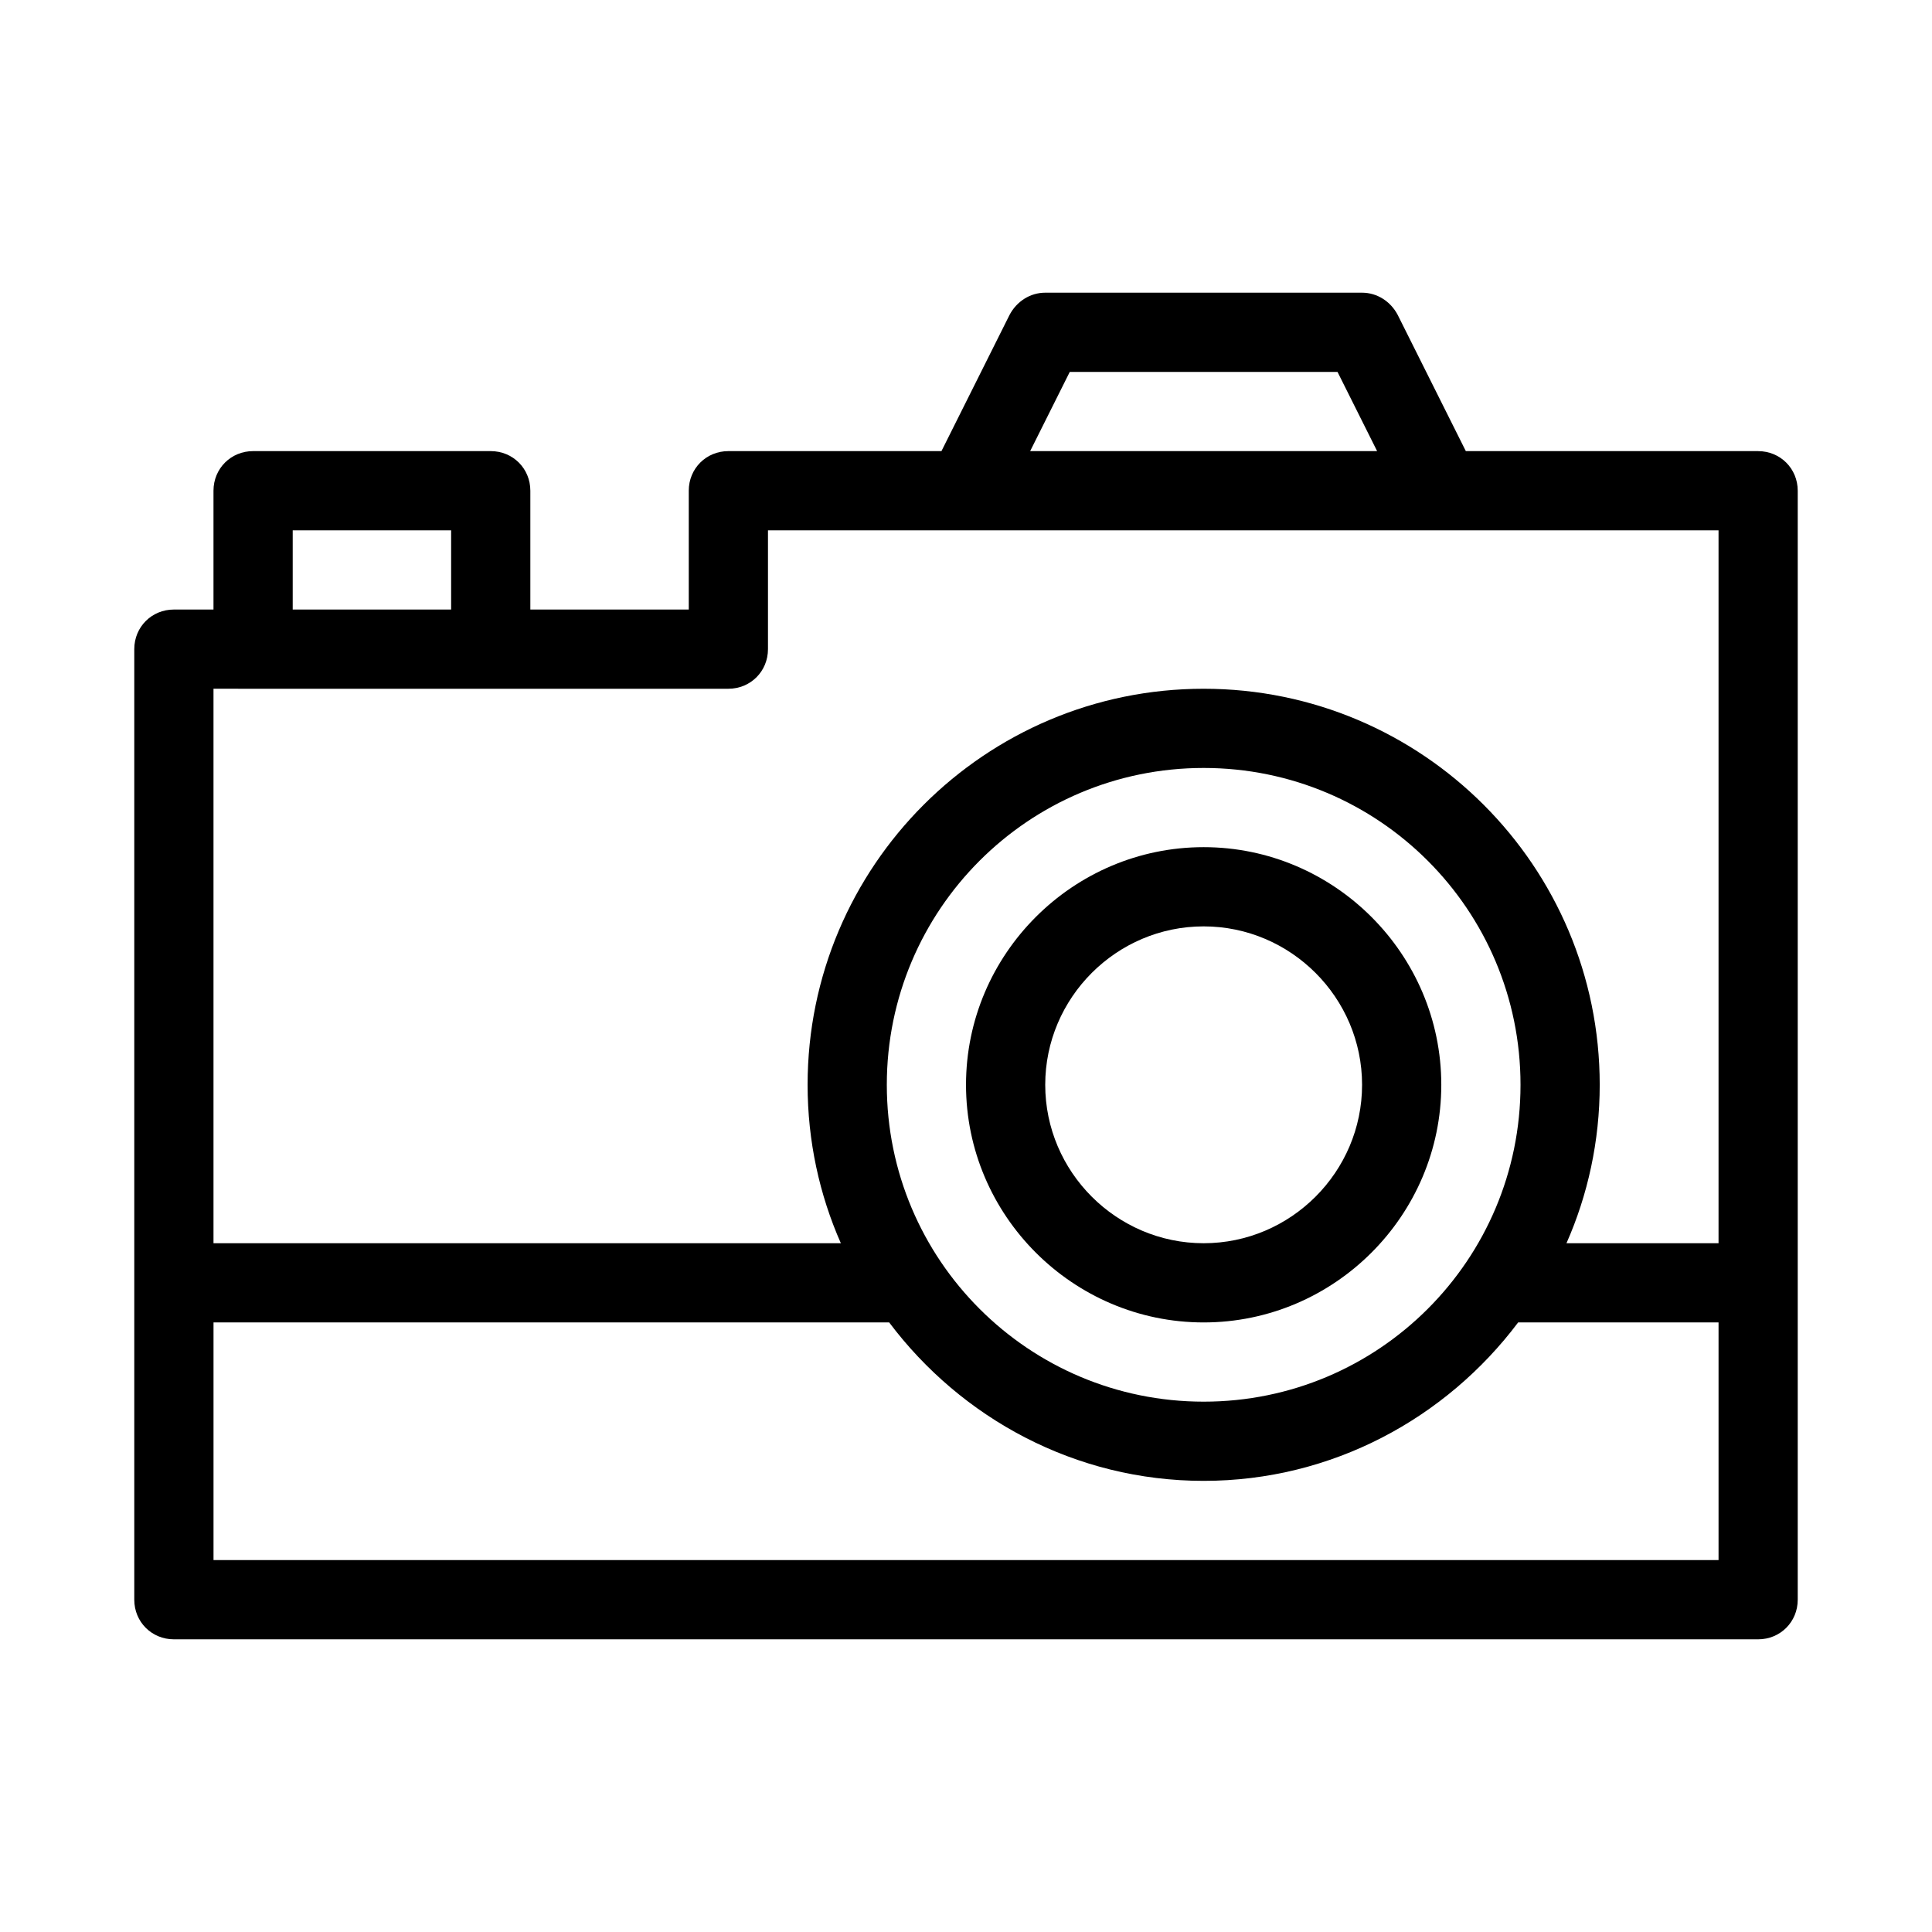 <?xml version="1.0" encoding="UTF-8"?>
<!-- The Best Svg Icon site in the world: iconSvg.co, Visit us! https://iconsvg.co -->
<svg fill="#000000" width="800px" height="800px" version="1.1" viewBox="144 144 512 512" xmlns="http://www.w3.org/2000/svg">
 <g>
  <path d="m609.92 263.55h-77.461l-18.055-36.105c-1.887-3.57-5.453-5.879-9.445-5.879h-83.969c-3.988 0-7.559 2.309-9.445 5.879l-18.051 36.105h-56.469c-5.879 0-10.496 4.617-10.496 10.496v31.488h-41.984v-31.488c0-5.879-4.617-10.496-10.496-10.496h-62.977c-5.879 0-10.496 4.617-10.496 10.496v31.488h-10.496c-5.879 0-10.496 4.617-10.496 10.496v251.91c0 5.879 4.617 10.496 10.496 10.496h419.84c5.879 0 10.496-4.617 10.496-10.496v-293.89c0-5.879-4.617-10.496-10.496-10.496zm-182.42-20.992h70.953l10.496 20.992h-91.945zm-205.93 41.984h41.984v20.992h-41.984zm-10.496 41.984h125.95c5.879 0 10.496-4.617 10.496-10.496v-31.488h251.91v188.93h-40.305c5.668-12.805 8.816-27.078 8.816-41.984 0-57.938-47.023-104.96-104.96-104.96s-104.96 47.023-104.96 104.96c0 14.906 3.148 29.18 8.816 41.984h-166.26v-146.95zm167.94 104.96c0-46.391 37.574-83.969 83.969-83.969 46.391 0 83.969 37.574 83.969 83.969 0 46.391-37.574 83.969-83.969 83.969-46.395-0.004-83.969-37.578-83.969-83.969zm-178.43 125.95v-62.977h179.06c19.102 25.402 49.332 41.984 83.34 41.984 34.008 0 64.234-16.582 83.34-41.984h53.109v62.977z"/>
  <path d="m462.98 494.46c34.637 0 62.977-28.34 62.977-62.977s-28.34-62.977-62.977-62.977c-34.637 0-62.977 28.34-62.977 62.977 0 34.641 28.336 62.977 62.977 62.977zm0-104.96c23.09 0 41.984 18.895 41.984 41.984 0 23.09-18.895 41.984-41.984 41.984-23.09 0-41.984-18.895-41.984-41.984 0-23.094 18.891-41.984 41.984-41.984z"/>
 </g>
</svg>